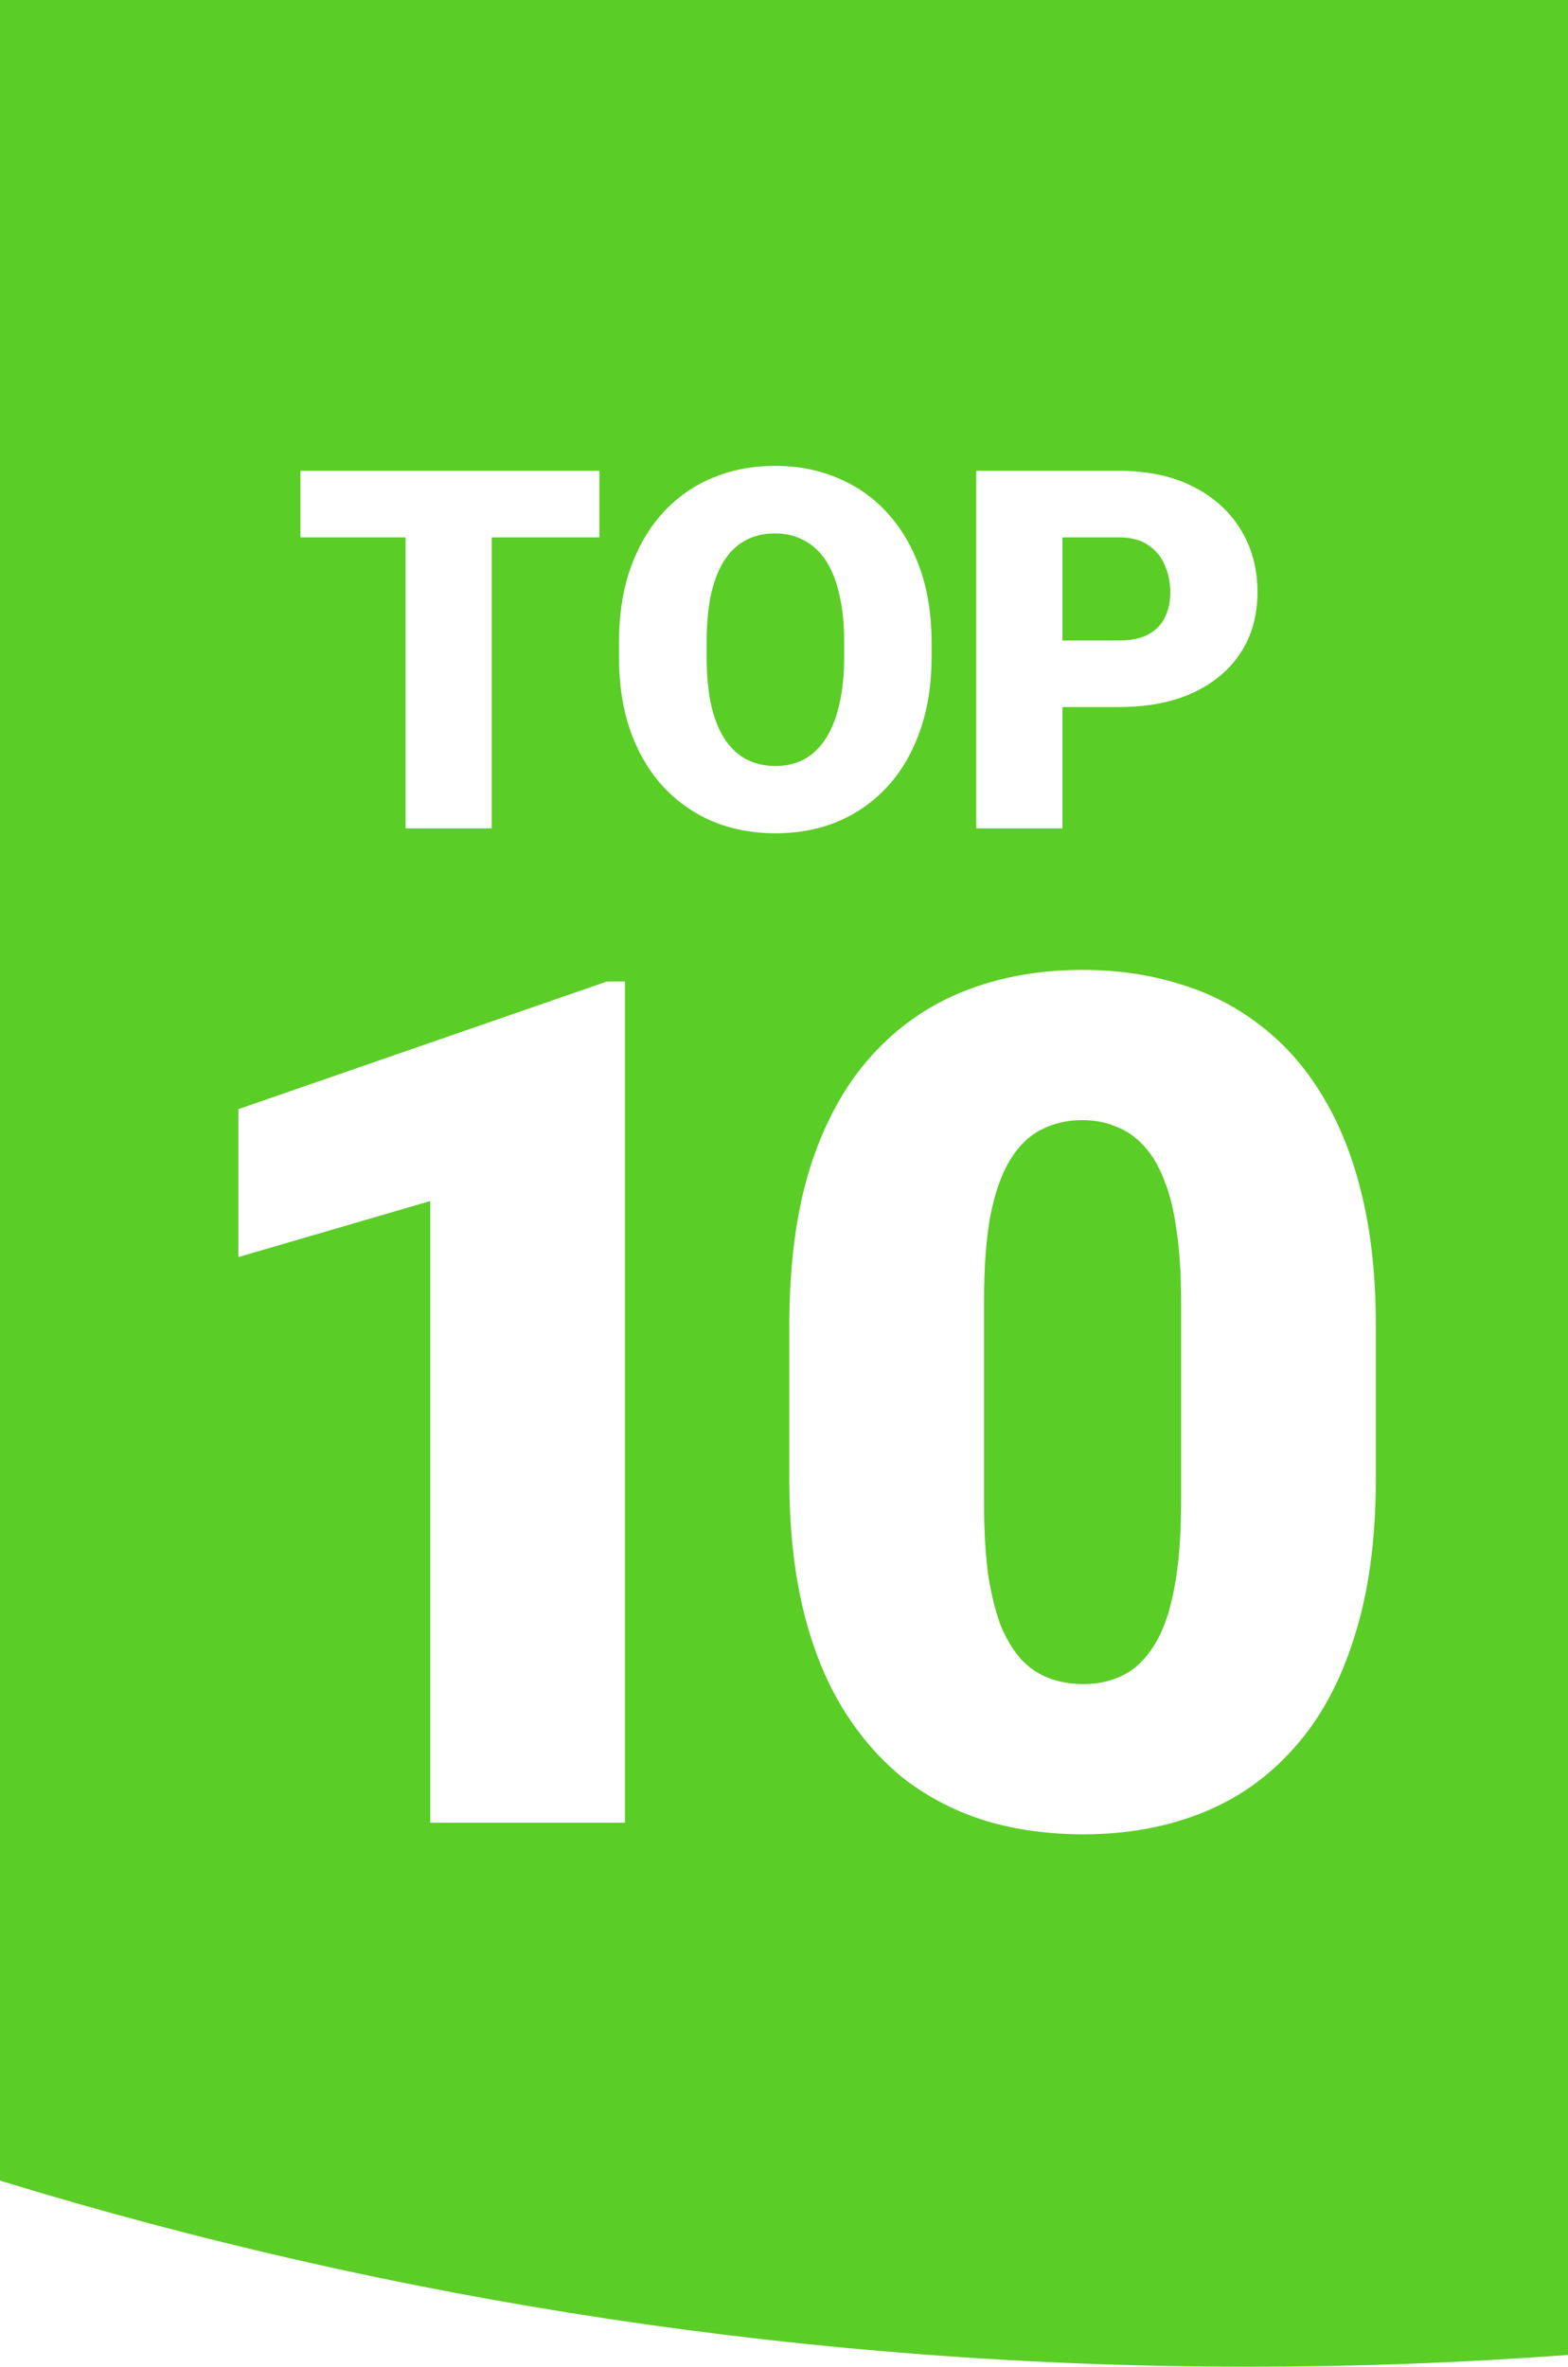 <svg width="53" height="80" viewBox="0 0 53 80" fill="none" xmlns="http://www.w3.org/2000/svg">
<path fill-rule="evenodd" clip-rule="evenodd" d="M0 73.71C13.332 77.792 27.478 79.992 42.128 80H42.292C45.894 79.998 49.464 79.864 53 79.601V0H0V73.71Z" fill="#5BCD27"/>
<g filter="url(#filter0_d_47_83)">
<path d="M16.622 14.914V27H13.709V14.914H16.622ZM20.258 14.914V17.164H10.156V14.914H20.258ZM31.489 20.716V21.206C31.489 22.13 31.359 22.96 31.099 23.696C30.844 24.427 30.482 25.052 30.011 25.572C29.541 26.087 28.985 26.483 28.343 26.759C27.701 27.03 26.992 27.166 26.218 27.166C25.438 27.166 24.724 27.03 24.076 26.759C23.434 26.483 22.875 26.087 22.399 25.572C21.929 25.052 21.564 24.427 21.304 23.696C21.049 22.96 20.922 22.13 20.922 21.206V20.716C20.922 19.792 21.049 18.962 21.304 18.226C21.564 17.49 21.926 16.865 22.391 16.35C22.861 15.83 23.418 15.434 24.06 15.163C24.707 14.886 25.421 14.748 26.201 14.748C26.976 14.748 27.684 14.886 28.326 15.163C28.974 15.434 29.533 15.83 30.003 16.35C30.473 16.865 30.838 17.49 31.099 18.226C31.359 18.962 31.489 19.792 31.489 20.716ZM28.534 21.206V20.7C28.534 20.102 28.481 19.576 28.376 19.123C28.276 18.663 28.127 18.279 27.928 17.969C27.729 17.659 27.482 17.426 27.189 17.271C26.901 17.111 26.572 17.031 26.201 17.031C25.814 17.031 25.476 17.111 25.189 17.271C24.901 17.426 24.66 17.659 24.466 17.969C24.273 18.279 24.126 18.663 24.026 19.123C23.932 19.576 23.885 20.102 23.885 20.7V21.206C23.885 21.798 23.932 22.324 24.026 22.783C24.126 23.237 24.273 23.622 24.466 23.937C24.666 24.252 24.909 24.49 25.197 24.651C25.49 24.811 25.83 24.892 26.218 24.892C26.588 24.892 26.918 24.811 27.206 24.651C27.493 24.49 27.734 24.252 27.928 23.937C28.127 23.622 28.276 23.237 28.376 22.783C28.481 22.324 28.534 21.798 28.534 21.206ZM37.822 22.899H34.817V20.65H37.822C38.232 20.65 38.564 20.581 38.818 20.442C39.073 20.304 39.258 20.113 39.374 19.87C39.496 19.621 39.557 19.341 39.557 19.031C39.557 18.699 39.496 18.392 39.374 18.11C39.258 17.828 39.073 17.601 38.818 17.429C38.564 17.252 38.232 17.164 37.822 17.164H35.913V27H32.999V14.914H37.822C38.791 14.914 39.623 15.091 40.321 15.445C41.024 15.8 41.563 16.287 41.94 16.906C42.316 17.52 42.504 18.223 42.504 19.015C42.504 19.795 42.316 20.476 41.94 21.057C41.563 21.638 41.024 22.091 40.321 22.418C39.623 22.739 38.791 22.899 37.822 22.899Z" fill="white"/>
</g>
<g filter="url(#filter1_d_47_83)">
<path d="M21.125 32.175V60.612H14.543V39.597L8.059 41.491V36.491L20.52 32.175H21.125ZM46.504 43.796V48.991C46.504 51.035 46.263 52.813 45.781 54.323C45.312 55.834 44.635 57.084 43.75 58.073C42.878 59.063 41.836 59.798 40.625 60.28C39.414 60.762 38.079 61.003 36.621 61.003C35.449 61.003 34.355 60.853 33.34 60.554C32.324 60.241 31.406 59.772 30.586 59.147C29.779 58.509 29.082 57.715 28.496 56.765C27.91 55.814 27.461 54.694 27.148 53.405C26.836 52.103 26.68 50.632 26.68 48.991V43.796C26.68 41.739 26.914 39.961 27.383 38.464C27.865 36.953 28.548 35.703 29.434 34.714C30.319 33.724 31.367 32.989 32.578 32.507C33.789 32.025 35.124 31.784 36.582 31.784C37.754 31.784 38.841 31.94 39.844 32.253C40.859 32.552 41.777 33.021 42.598 33.659C43.418 34.284 44.115 35.072 44.688 36.022C45.273 36.973 45.723 38.099 46.035 39.401C46.348 40.69 46.504 42.155 46.504 43.796ZM39.922 49.792V42.956C39.922 42.044 39.87 41.25 39.766 40.573C39.675 39.896 39.531 39.323 39.336 38.854C39.154 38.386 38.926 38.008 38.652 37.722C38.379 37.422 38.066 37.207 37.715 37.077C37.376 36.934 36.999 36.862 36.582 36.862C36.061 36.862 35.592 36.973 35.176 37.194C34.772 37.403 34.427 37.741 34.141 38.21C33.854 38.679 33.633 39.304 33.477 40.085C33.333 40.866 33.262 41.823 33.262 42.956V49.792C33.262 50.716 33.307 51.524 33.398 52.214C33.503 52.891 33.646 53.47 33.828 53.952C34.023 54.421 34.258 54.805 34.531 55.104C34.805 55.391 35.117 55.599 35.469 55.729C35.82 55.86 36.204 55.925 36.621 55.925C37.129 55.925 37.585 55.821 37.988 55.612C38.392 55.404 38.737 55.065 39.023 54.597C39.323 54.115 39.544 53.483 39.688 52.702C39.844 51.908 39.922 50.938 39.922 49.792Z" fill="white"/>
</g>
<defs>
<filter id="filter0_d_47_83" x="8.156" y="13.748" width="36.348" height="16.418" filterUnits="userSpaceOnUse" color-interpolation-filters="sRGB">
<feFlood flood-opacity="0" result="BackgroundImageFix"/>
<feColorMatrix in="SourceAlpha" type="matrix" values="0 0 0 0 0 0 0 0 0 0 0 0 0 0 0 0 0 0 127 0" result="hardAlpha"/>
<feOffset dy="1"/>
<feGaussianBlur stdDeviation="1"/>
<feColorMatrix type="matrix" values="0 0 0 0 0 0 0 0 0 0 0 0 0 0 0 0 0 0 0.25 0"/>
<feBlend mode="normal" in2="BackgroundImageFix" result="effect1_dropShadow_47_83"/>
<feBlend mode="normal" in="SourceGraphic" in2="effect1_dropShadow_47_83" result="shape"/>
</filter>
<filter id="filter1_d_47_83" x="6.059" y="30.784" width="42.445" height="33.219" filterUnits="userSpaceOnUse" color-interpolation-filters="sRGB">
<feFlood flood-opacity="0" result="BackgroundImageFix"/>
<feColorMatrix in="SourceAlpha" type="matrix" values="0 0 0 0 0 0 0 0 0 0 0 0 0 0 0 0 0 0 127 0" result="hardAlpha"/>
<feOffset dy="1"/>
<feGaussianBlur stdDeviation="1"/>
<feColorMatrix type="matrix" values="0 0 0 0 0 0 0 0 0 0 0 0 0 0 0 0 0 0 0.25 0"/>
<feBlend mode="normal" in2="BackgroundImageFix" result="effect1_dropShadow_47_83"/>
<feBlend mode="normal" in="SourceGraphic" in2="effect1_dropShadow_47_83" result="shape"/>
</filter>
</defs>
</svg>
